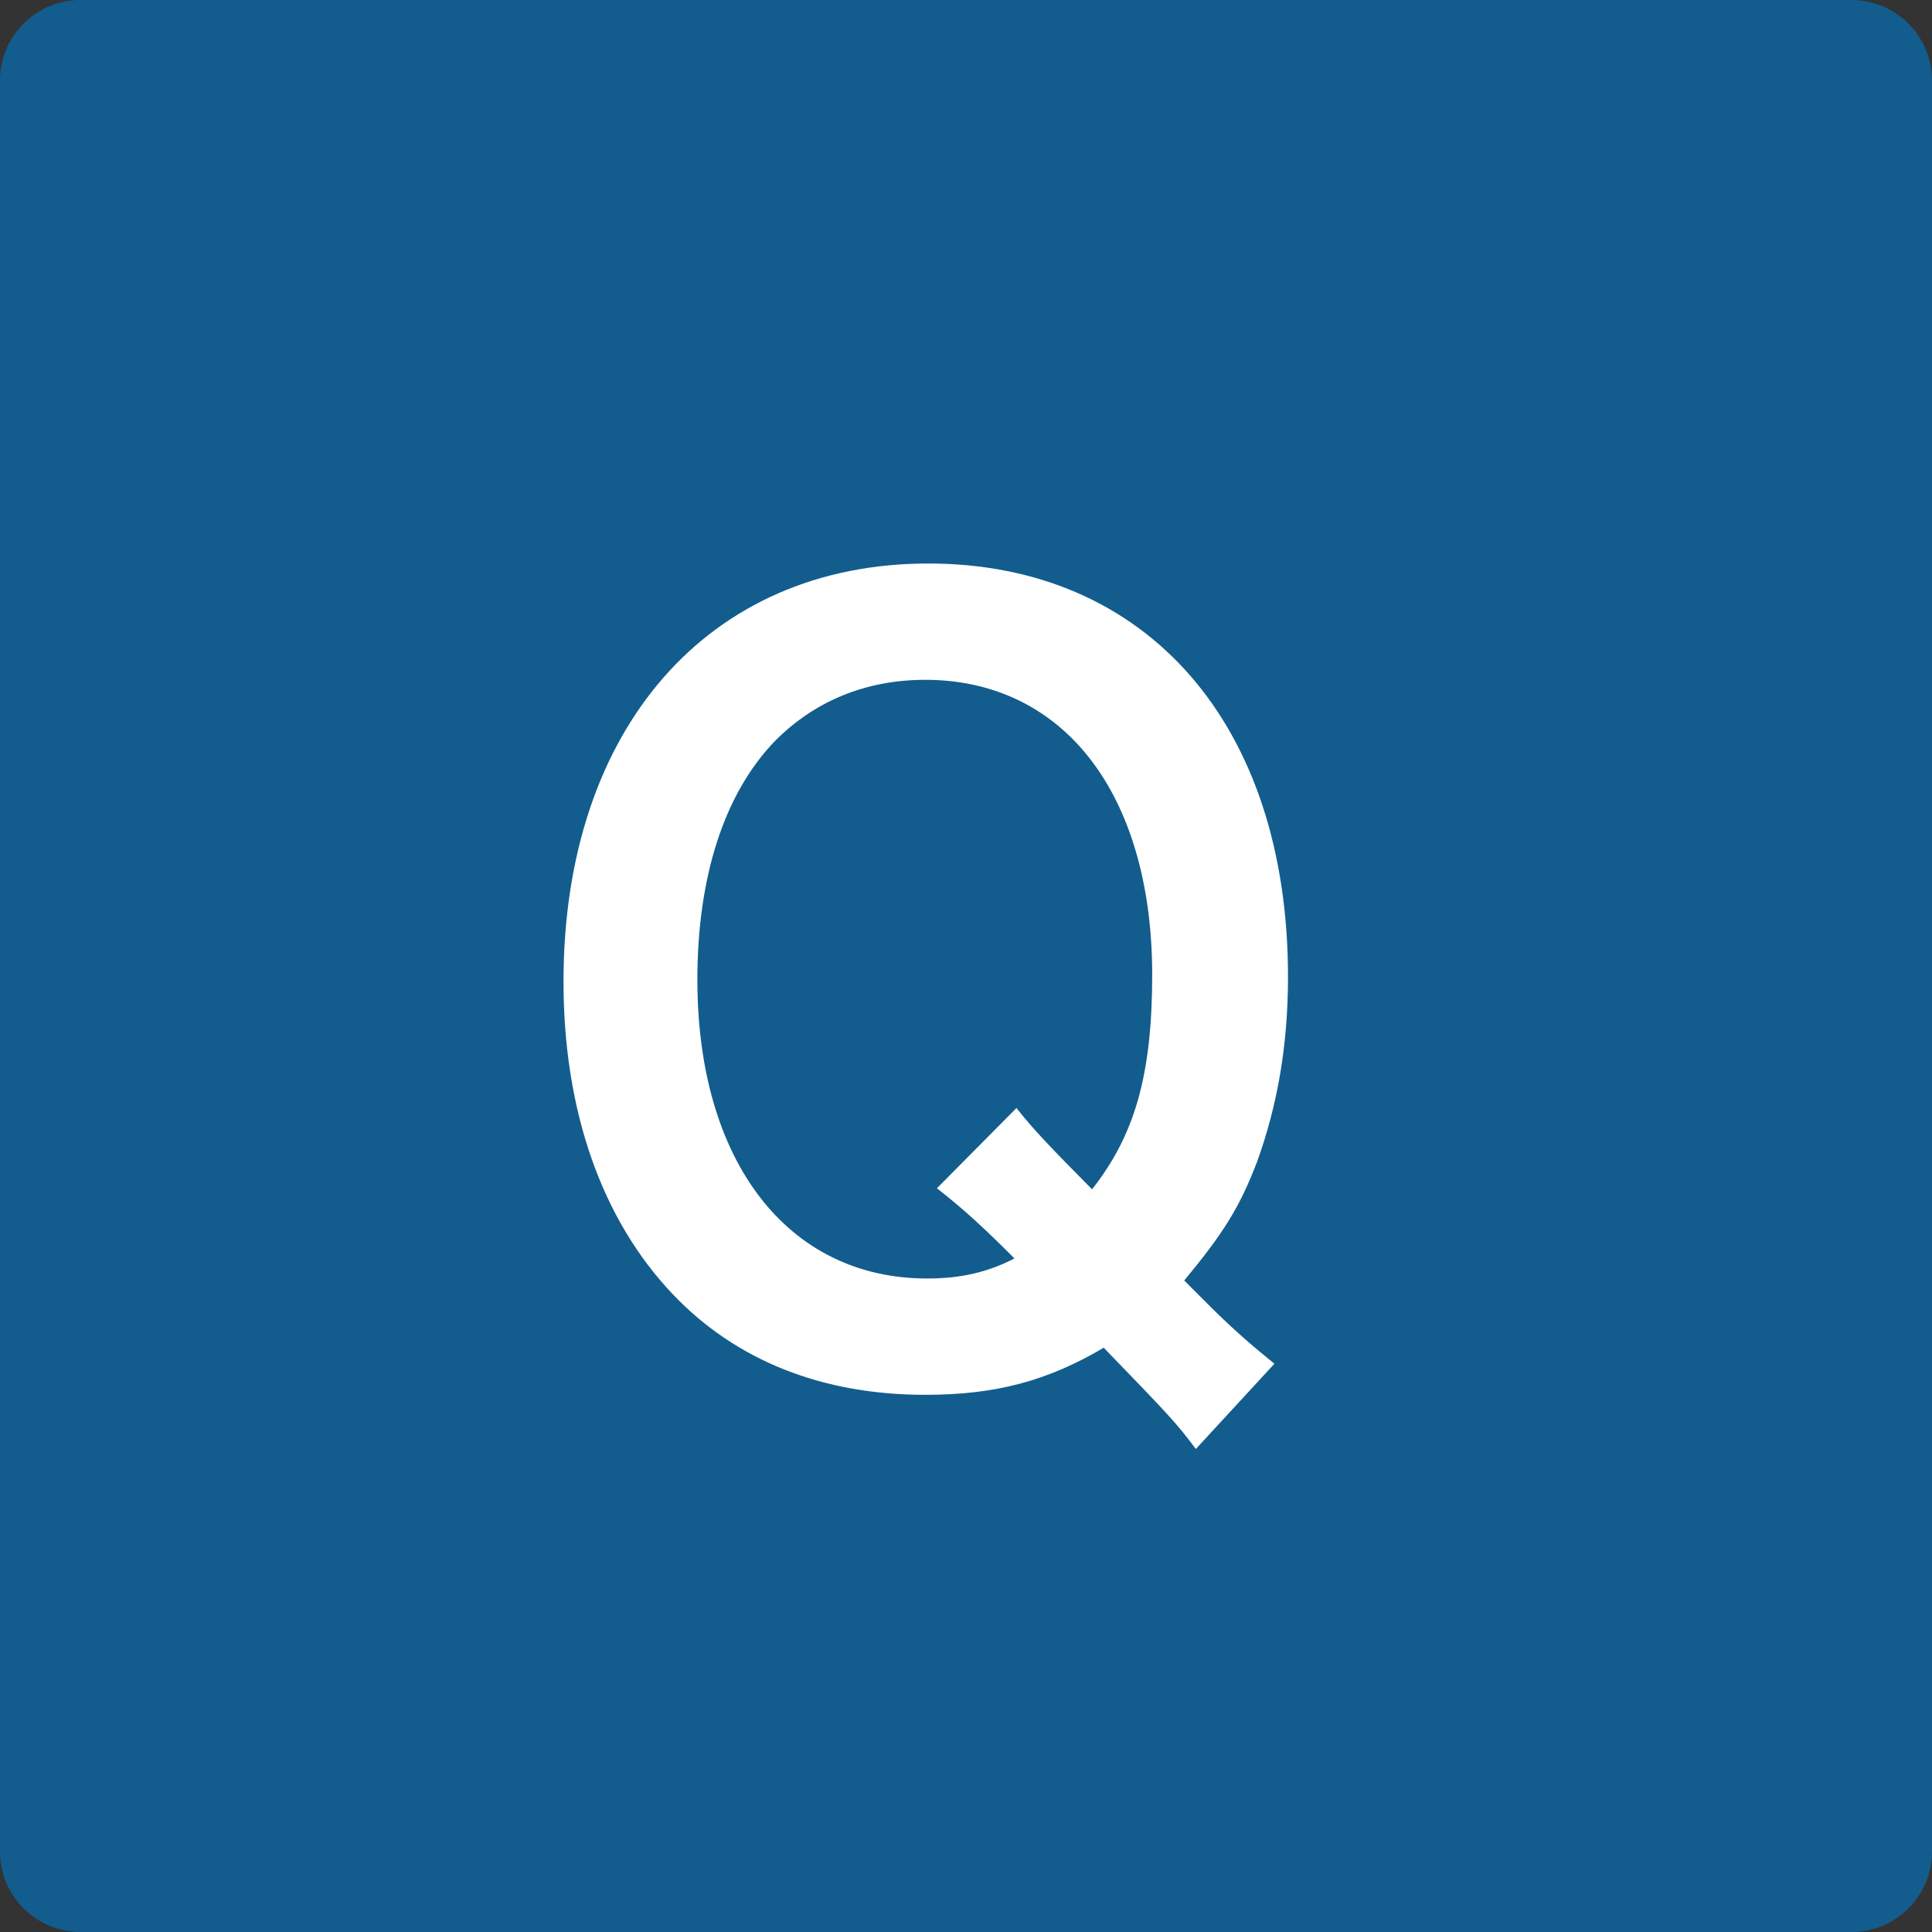 <svg width="24" height="24" viewBox="0 0 24 24" fill="none" xmlns="http://www.w3.org/2000/svg">
<rect x="0" y="0" width="24" height="24" fill="#333333" stroke="none"/>
<path d="M0 1C0 0.448 0.448 0 1 0H23C23.552 0 24 0.448 24 1V23C24 23.552 23.552 24 23 24H1C0.448 24 0 23.552 0 23V1Z" fill="#125D8D"/>
<path d="M15.831 16.941L14.855 18C14.614 17.676 14.506 17.564 13.711 16.742C13.012 17.153 12.373 17.327 11.494 17.327C10.217 17.327 9.145 16.904 8.361 16.081C7.47 15.147 7 13.789 7 12.195C7 9.055 8.795 7 11.53 7C14.253 7 16 9.006 16 12.133C16 12.992 15.867 13.739 15.614 14.437C15.398 14.998 15.205 15.309 14.711 15.907L15.048 16.244C15.325 16.518 15.554 16.717 15.831 16.941ZM11.639 14.761L12.627 13.764C12.831 14.026 13.072 14.275 13.566 14.774C14.096 14.101 14.313 13.353 14.313 12.108C14.313 10.874 13.976 9.853 13.349 9.205C12.867 8.707 12.229 8.445 11.494 8.445C10.759 8.445 10.12 8.707 9.627 9.205C9 9.853 8.663 10.887 8.663 12.17C8.663 14.425 9.783 15.882 11.518 15.882C11.928 15.882 12.265 15.807 12.602 15.633C12.229 15.259 11.988 15.035 11.639 14.761Z" fill="white"/>
</svg>
